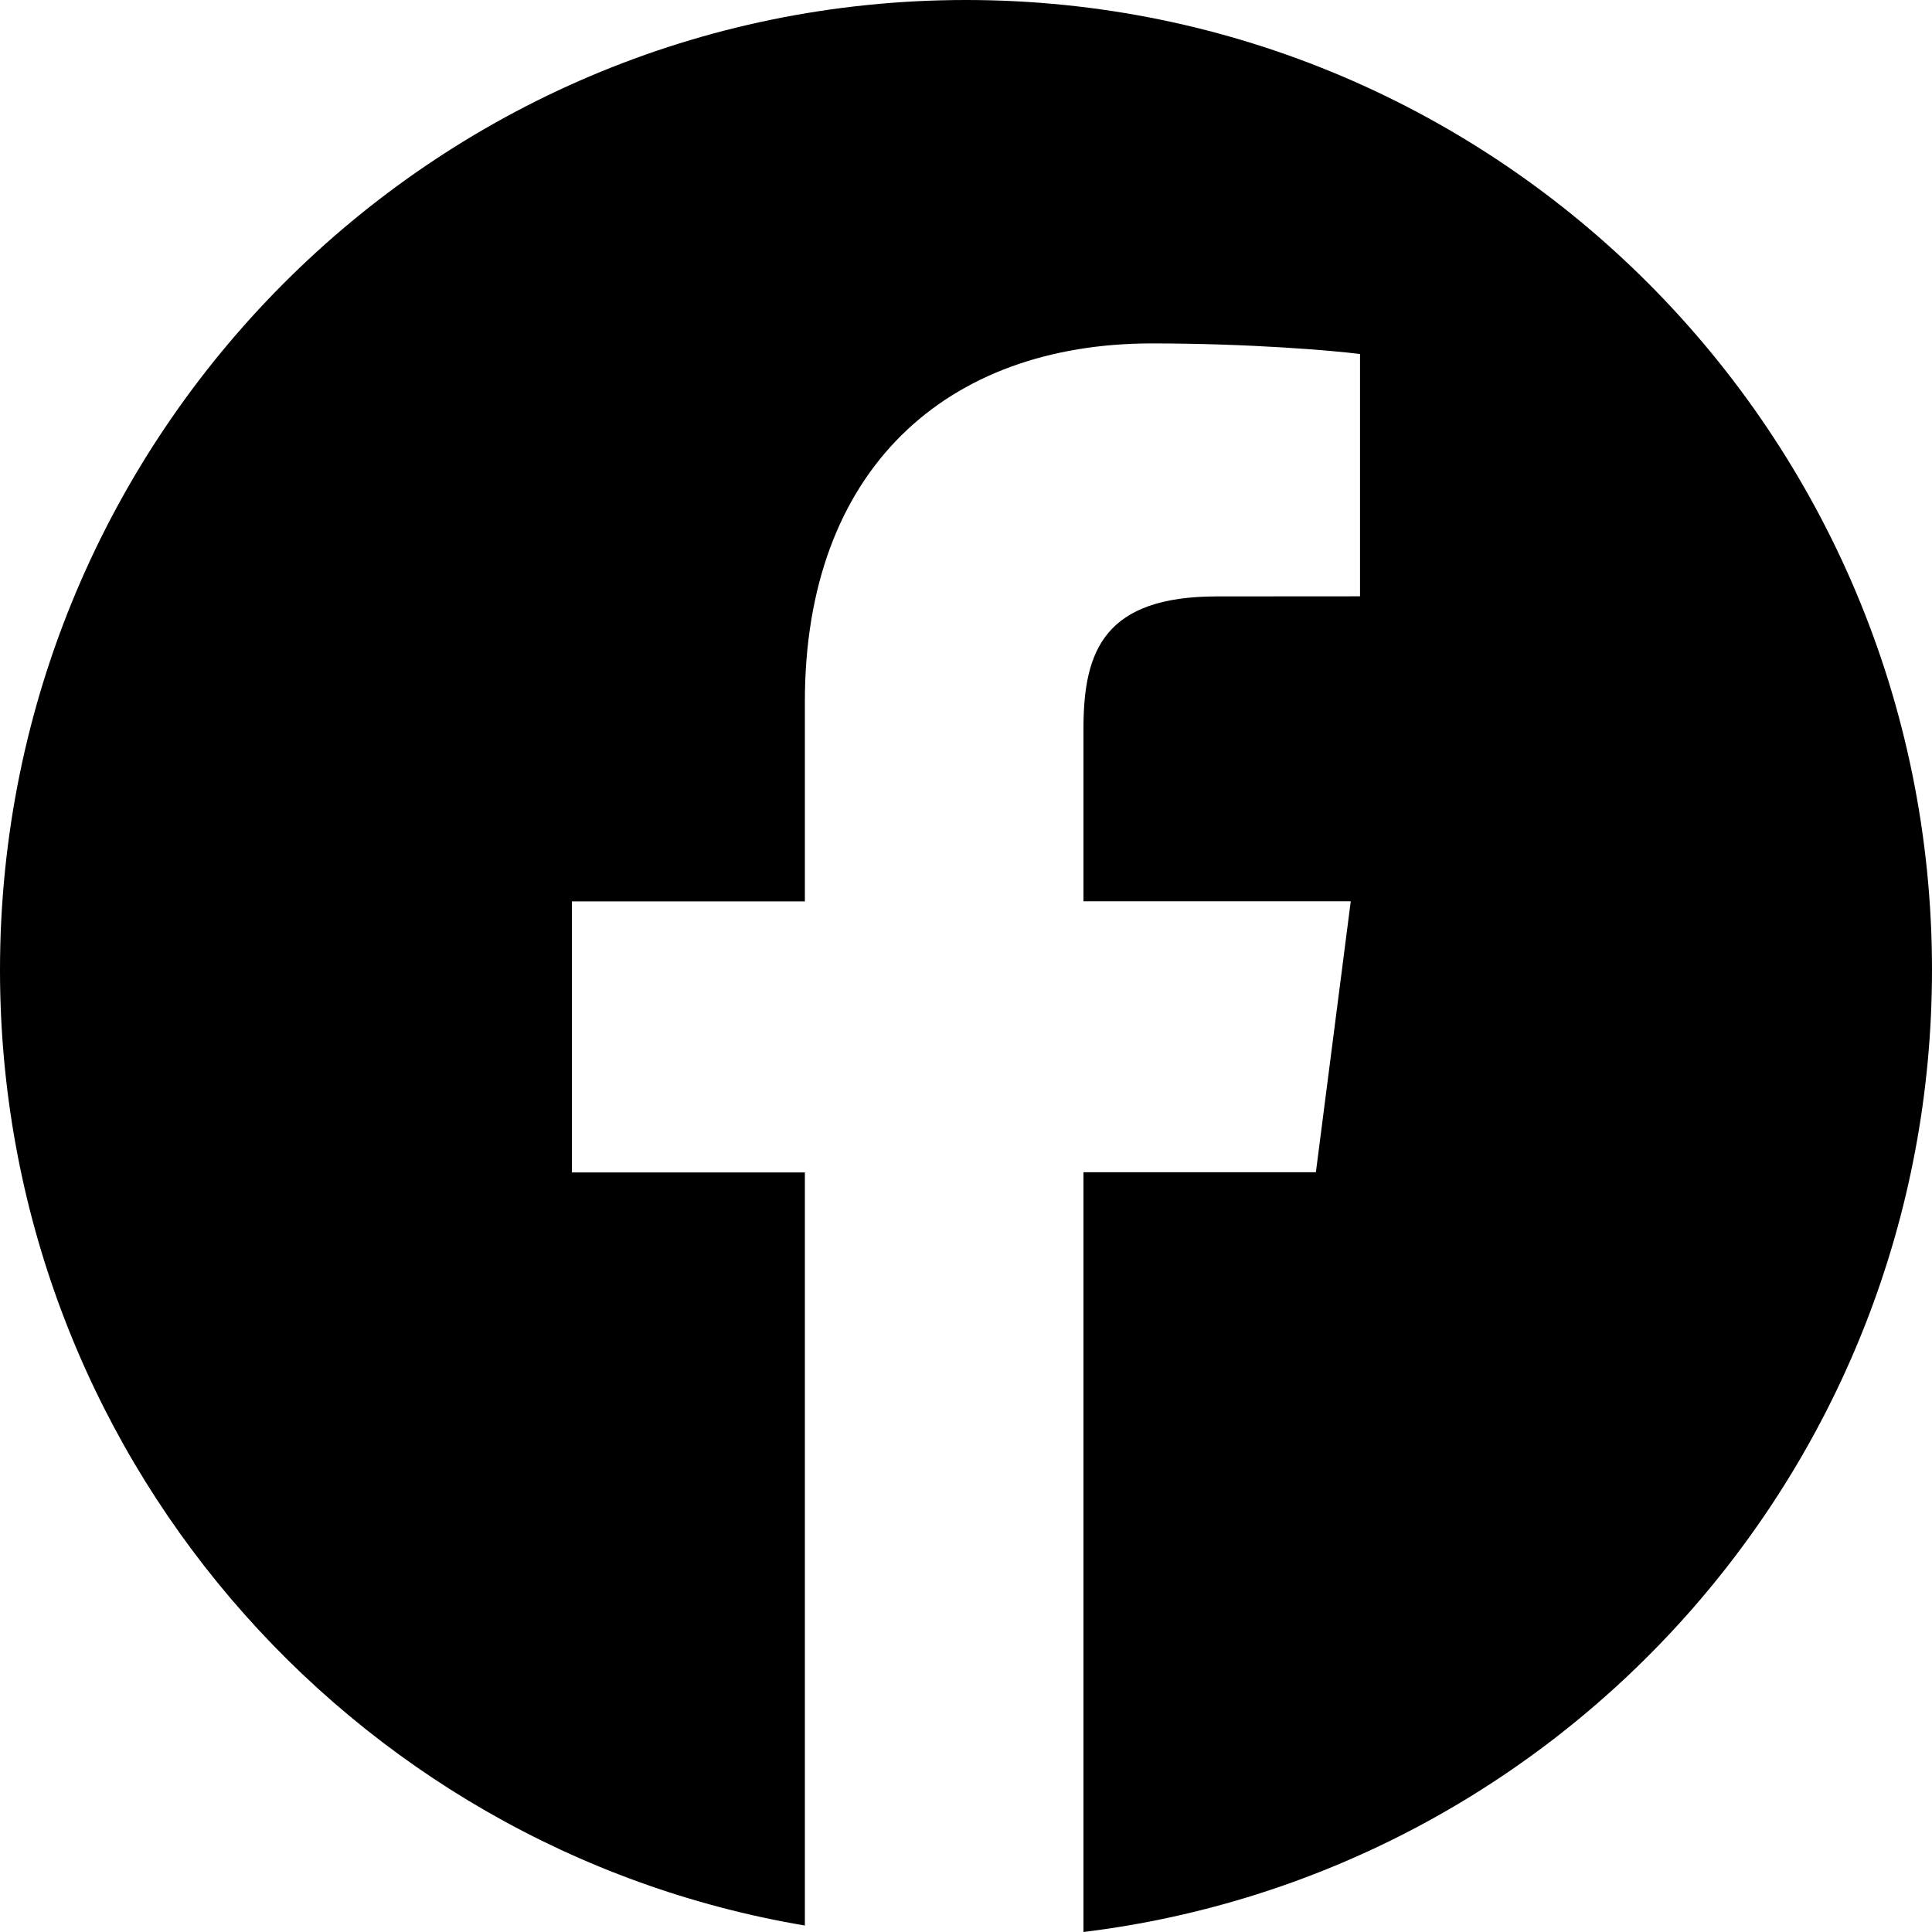 <svg width="20" height="20" viewBox="0 0 20 20" fill="none" xmlns="http://www.w3.org/2000/svg">
<path d="M10 0C4.477 0 0 4.496 0 10.042C0 15.016 3.605 19.135 8.332 19.933V12.137H5.92V9.331H8.332V7.263C8.332 4.863 9.792 3.555 11.925 3.555C12.946 3.555 13.824 3.631 14.079 3.665V6.173L12.6 6.174C11.44 6.174 11.216 6.727 11.216 7.539V9.33H13.983L13.622 12.135H11.216V20C16.164 19.395 20 15.171 20 10.039C20 4.496 15.523 0 10 0Z" fill="black"/>
</svg>
